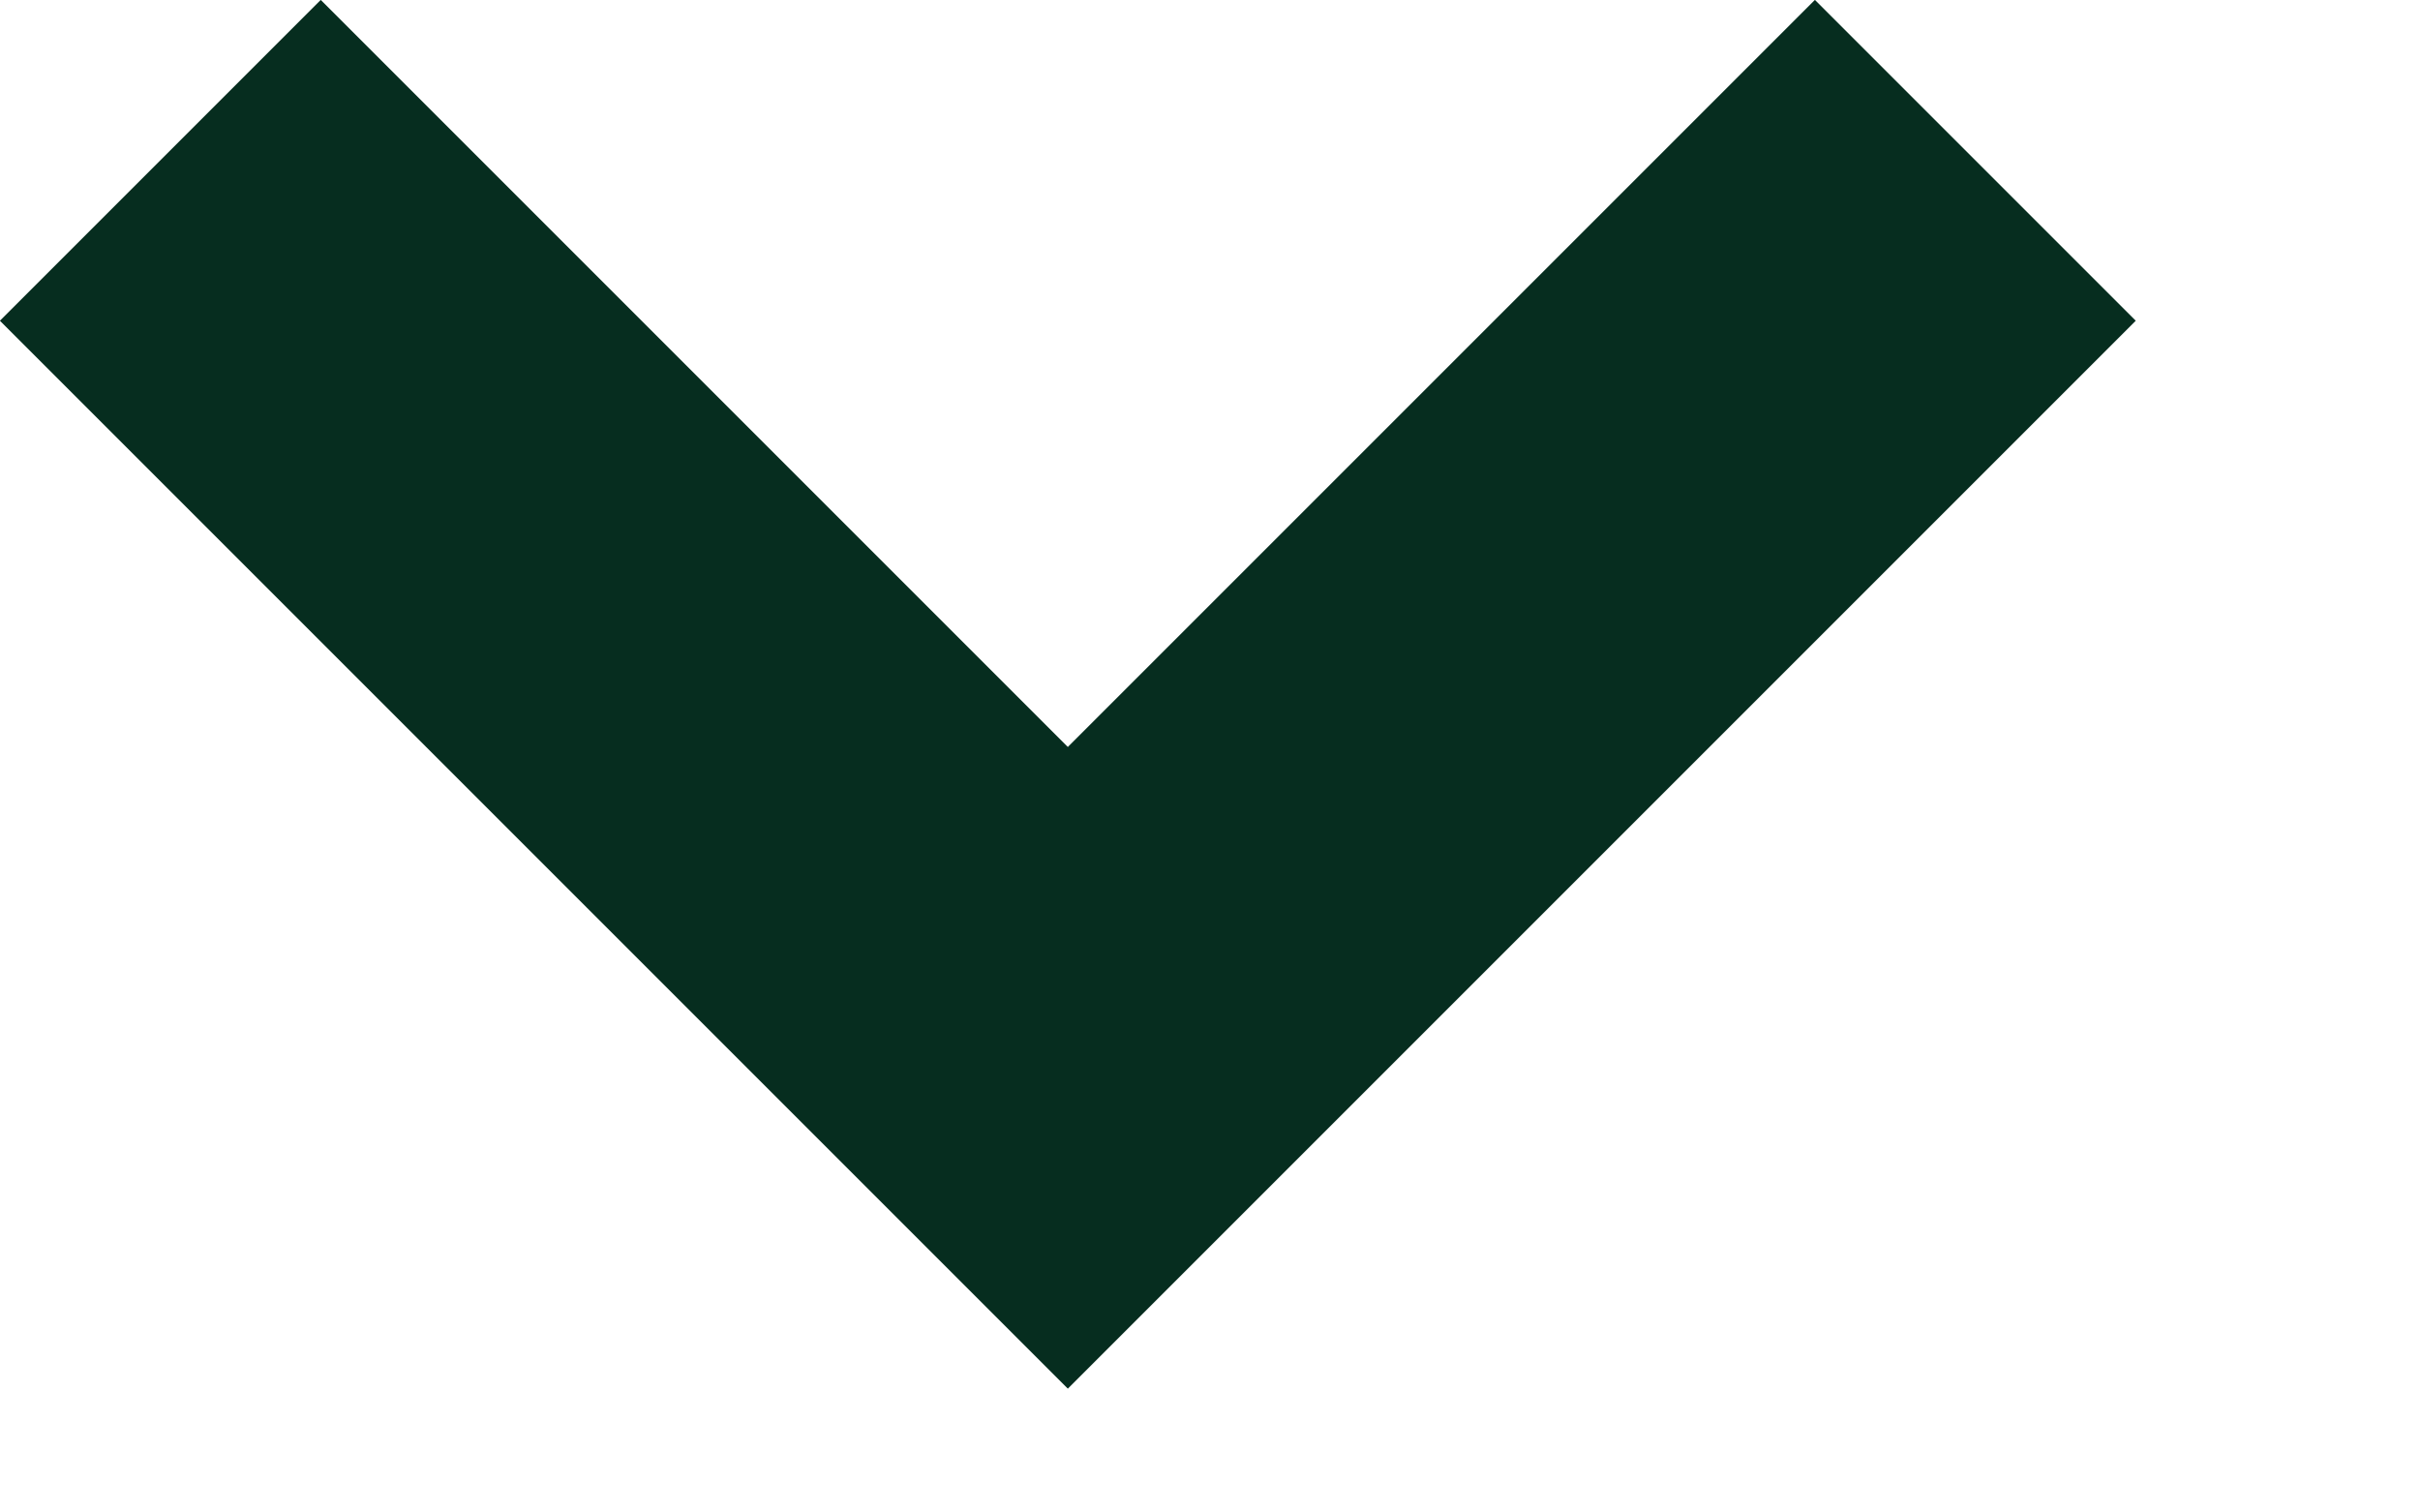 <?xml version="1.0" encoding="UTF-8"?>
<svg xmlns="http://www.w3.org/2000/svg" width="8" height="5" viewBox="0 0 8 5" fill="none">
  <path d="M0.53 0.53L3.53 3.53L6.53 0.53" stroke="#062D1F" stroke-width="1.5"></path>
</svg>

